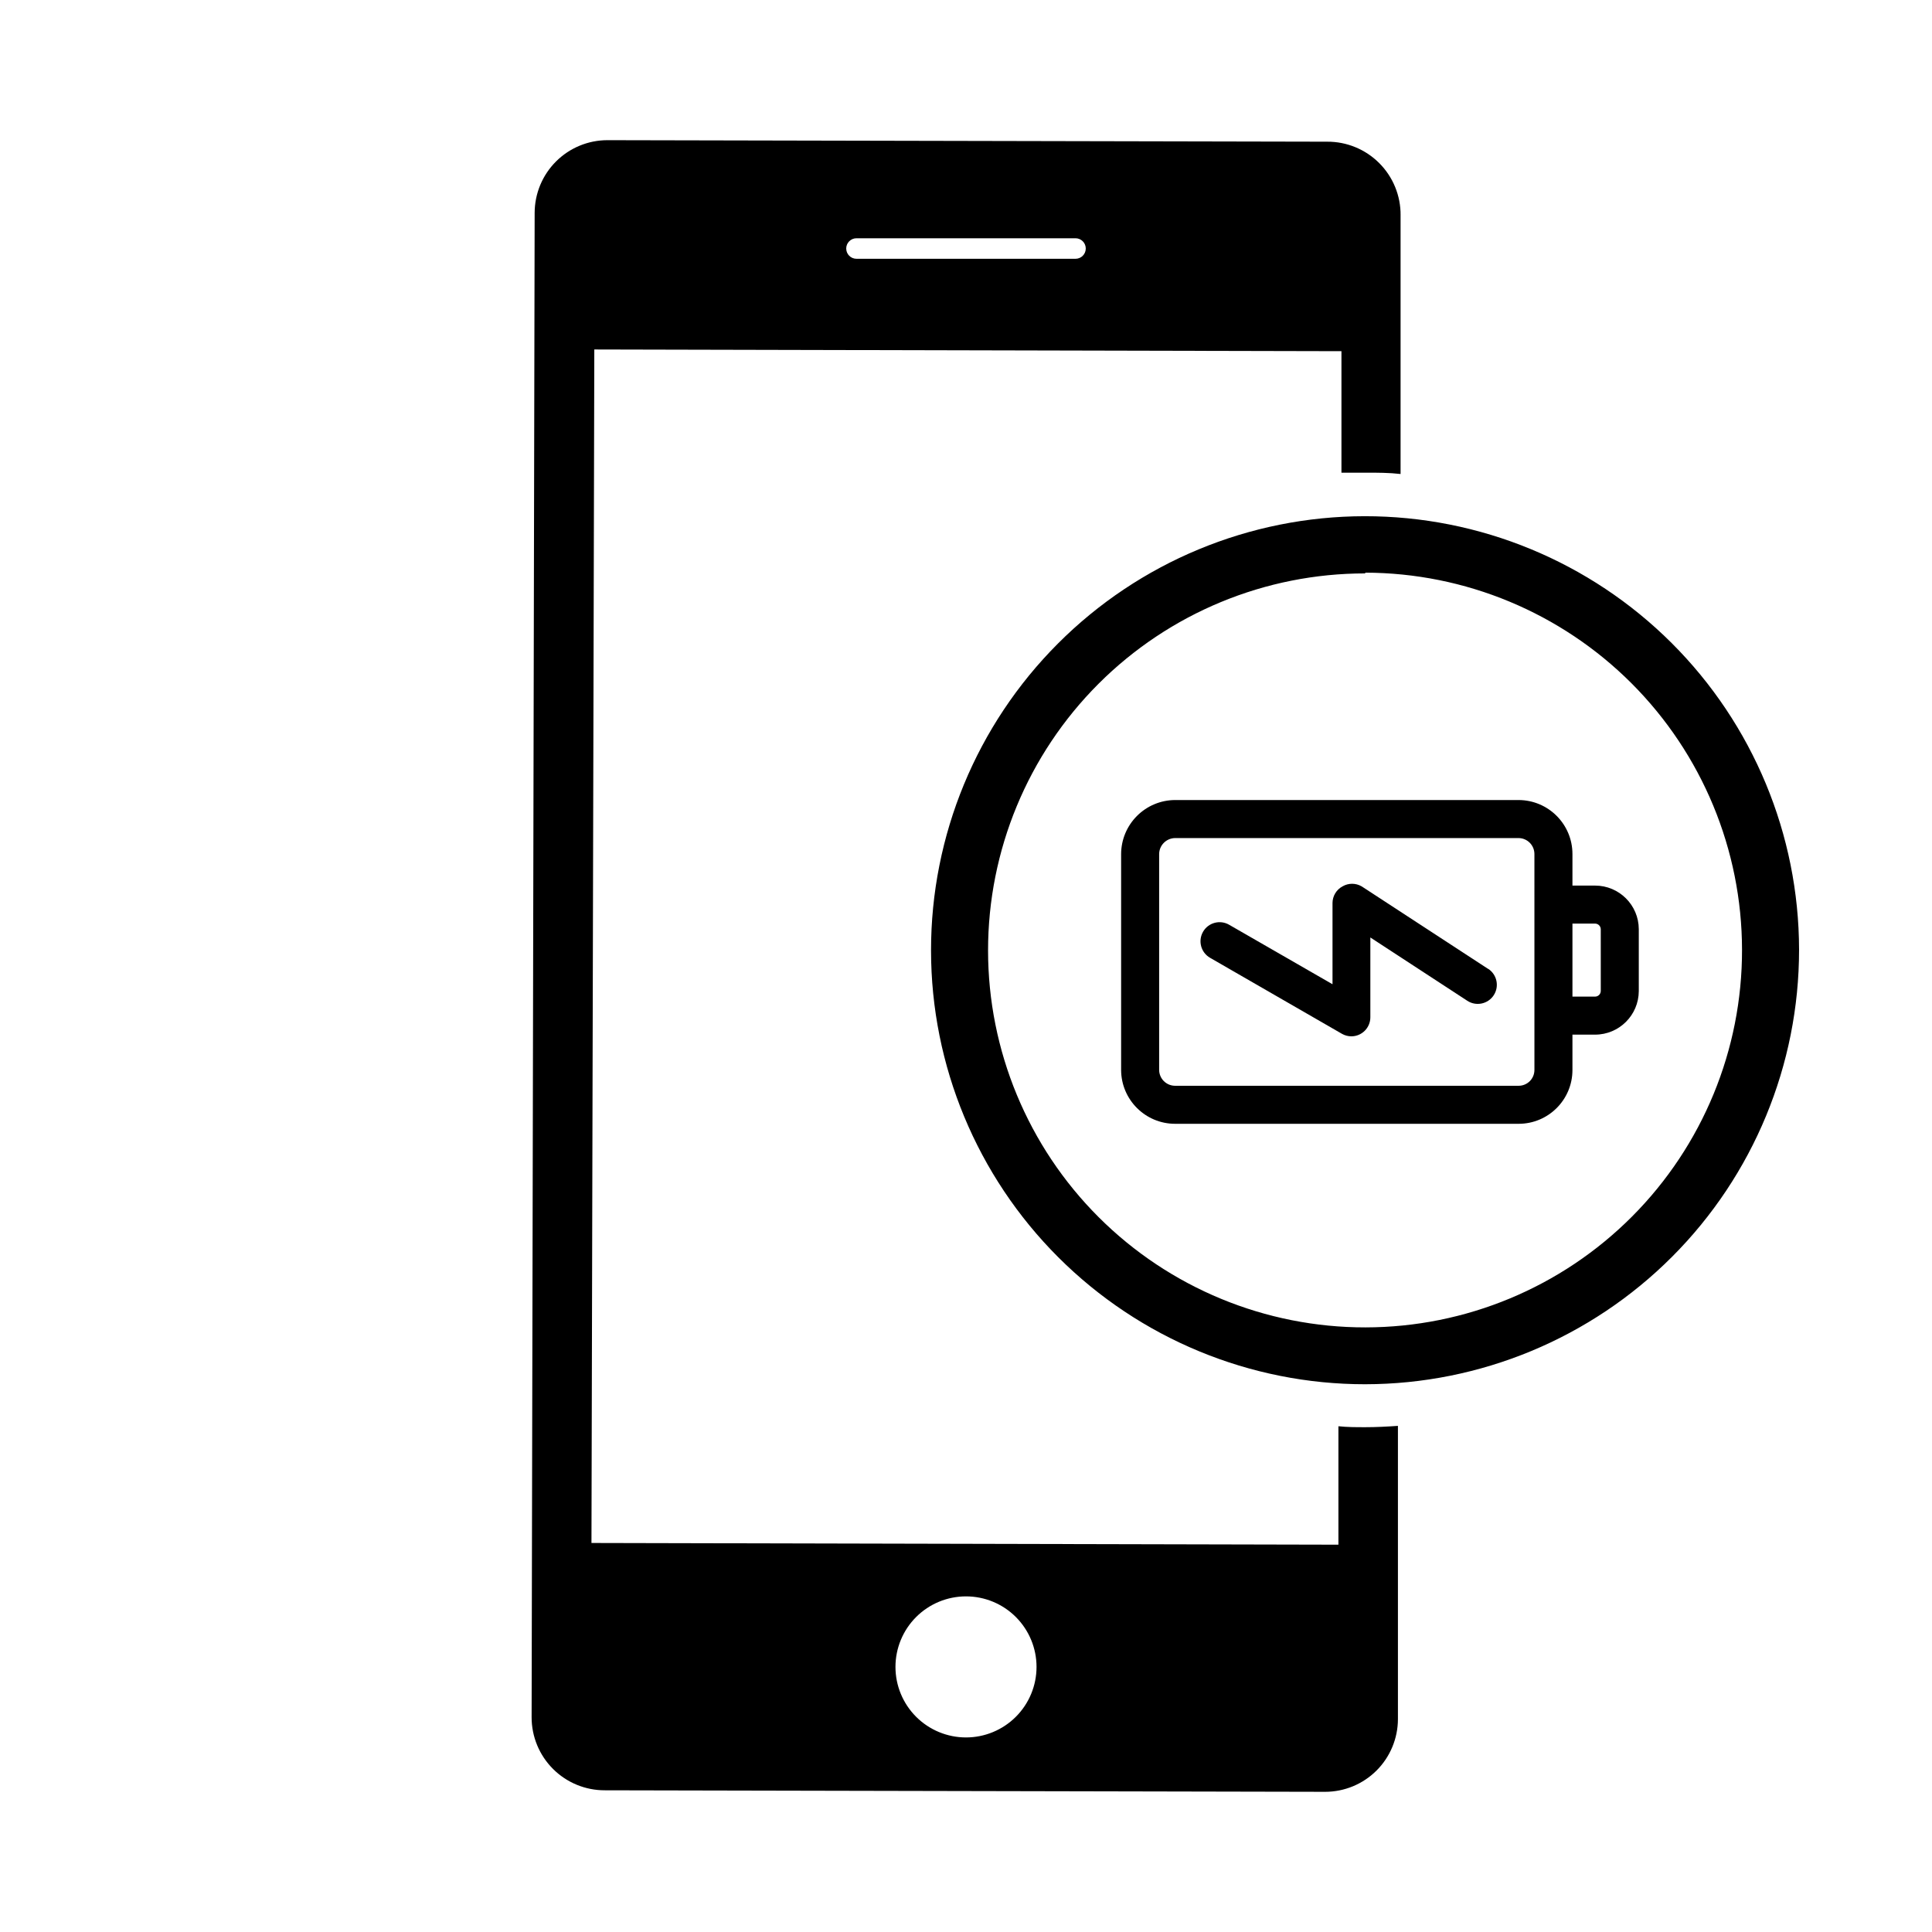 <?xml version="1.0" encoding="UTF-8"?>
<!-- Uploaded to: ICON Repo, www.iconrepo.com, Generator: ICON Repo Mixer Tools -->
<svg fill="#000000" width="800px" height="800px" version="1.1" viewBox="144 144 512 512" xmlns="http://www.w3.org/2000/svg">
 <g>
  <path d="m505.8 522.22c-2.418 0-4.734 0-7.106-0.25v31.387l-197.95-0.453 0.754-316.29 198 0.453v32.195h6.5c3.074 0 6.144 0 9.168 0.352v-68.57h0.004c0.043-5.172-1.992-10.148-5.648-13.812-3.652-3.664-8.621-5.711-13.797-5.684l-190.74-0.402c-5.109 0-10.008 2.023-13.625 5.633-3.621 3.609-5.656 8.504-5.672 13.613l-0.805 398.71c0 5.137 2.043 10.066 5.684 13.695 3.641 3.629 8.574 5.664 13.711 5.648l190.89 0.402c5.109 0 10.008-2.023 13.625-5.633 3.617-3.606 5.656-8.504 5.672-13.609v-77.738c-2.871 0.199-5.746 0.352-8.668 0.352zm-134.82-315.08h58.039c1.5 0 2.719 1.219 2.719 2.719 0 1.504-1.219 2.723-2.719 2.723h-58.039c-1.504 0-2.723-1.219-2.723-2.723 0-1.5 1.219-2.719 2.723-2.719zm29.02 397.3c-4.957 0-9.715-1.969-13.219-5.477-3.504-3.504-5.473-8.258-5.473-13.215 0-4.957 1.969-9.711 5.473-13.219 3.504-3.504 8.262-5.473 13.219-5.473s9.711 1.969 13.215 5.473c3.504 3.508 5.477 8.262 5.477 13.219 0 4.957-1.973 9.711-5.477 13.215-3.504 3.508-8.258 5.477-13.215 5.477z"/>
  <path d="m505.8 510.84c-30.496 0.016-59.754-12.086-81.332-33.641-21.578-21.555-33.715-50.797-33.734-81.293-0.023-30.5 12.066-59.762 33.617-81.344 21.547-21.586 50.785-33.73 81.281-33.762 30.5-0.031 59.766 12.055 81.355 33.594 21.59 21.543 33.742 50.777 33.785 81.273 0.012 30.516-12.09 59.789-33.648 81.383-21.559 21.598-50.809 33.75-81.324 33.789zm0-214.88c-26.508-0.012-51.938 10.512-70.688 29.258-18.746 18.742-29.277 44.172-29.266 70.684 0.008 26.508 10.555 51.93 29.312 70.664 18.762 18.73 44.199 29.238 70.711 29.207 26.512-0.031 51.922-10.598 70.637-29.375 18.719-18.777 29.203-44.223 29.148-70.734-0.039-26.473-10.57-51.855-29.285-70.582-18.719-18.723-44.094-29.27-70.57-29.32z"/>
  <path d="m566.71 378.69h-5.996v-8.363c0-7.883-6.375-14.281-14.258-14.309h-91.039c-3.793 0.012-7.422 1.523-10.102 4.207-2.684 2.68-4.195 6.312-4.207 10.102v57.234c0.027 7.879 6.426 14.258 14.309 14.258h91.039c7.875 0 14.258-6.387 14.258-14.258v-9.371h5.996c6.379 0 11.559-5.16 11.586-11.539v-16.426c-0.027-6.379-5.207-11.535-11.586-11.535zm-16.07 48.871h-0.004c0 1.105-0.441 2.172-1.223 2.957-0.785 0.781-1.848 1.223-2.957 1.223h-91.039c-2.316 0-4.203-1.863-4.231-4.18v-57.234c0.023-2.324 1.902-4.203 4.231-4.231h91.039c2.316 0.027 4.18 1.914 4.18 4.231zm17.582-20.906-0.004-0.004c-0.027 0.816-0.695 1.461-1.508 1.461h-5.996v-19.348h5.996c0.812 0 1.48 0.648 1.508 1.461z"/>
  <path d="m538.34 400.75-33.504-21.867v0.004c-1.559-0.902-3.477-0.902-5.035 0-1.641 0.871-2.668 2.574-2.672 4.434v21.512l-27.406-15.77c-2.422-1.391-5.512-0.559-6.902 1.863-1.391 2.422-0.559 5.512 1.863 6.902l34.965 20.152c0.754 0.426 1.602 0.652 2.469 0.656 1.336 0 2.617-0.531 3.562-1.477 0.945-0.945 1.477-2.227 1.477-3.562v-21.16l25.695 16.777h-0.004c2.34 1.531 5.473 0.875 7.004-1.461 1.531-2.34 0.875-5.473-1.461-7.004z"/>
 </g>
</svg>
